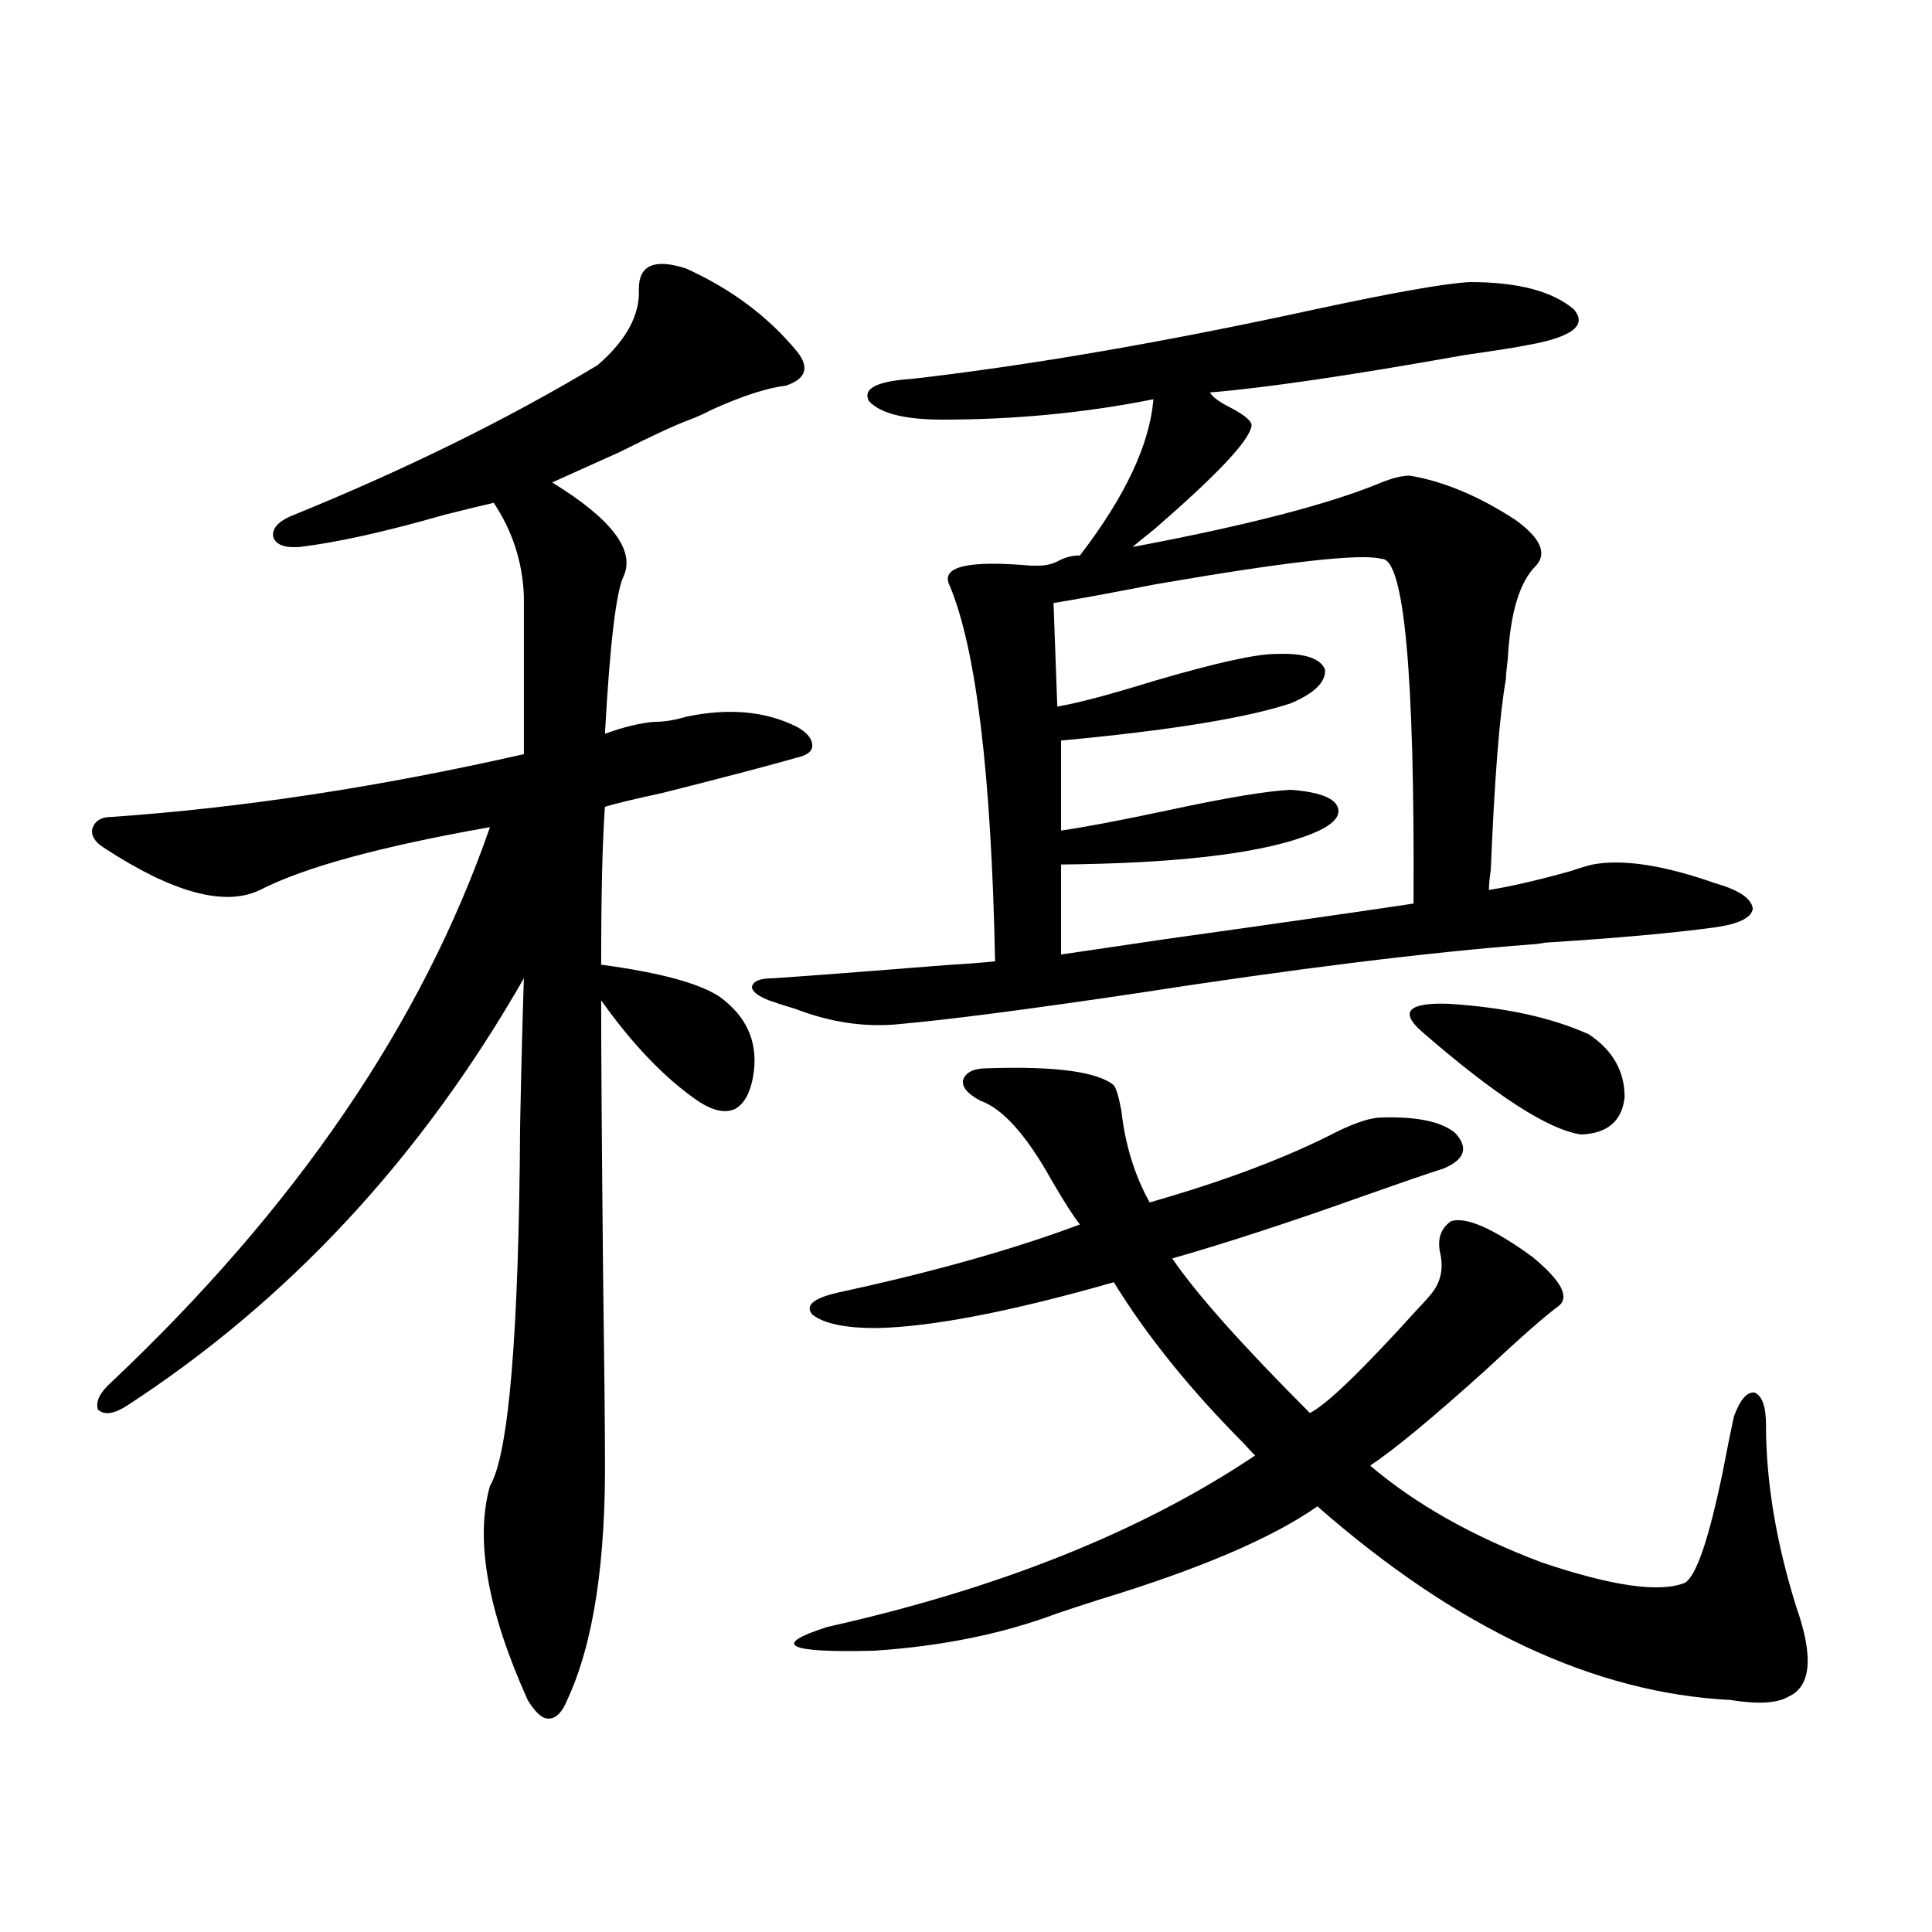 <?xml version="1.0" encoding="utf-8"?>
<!-- Generator: Adobe Illustrator 16.0.0, SVG Export Plug-In . SVG Version: 6.00 Build 0)  -->
<!DOCTYPE svg PUBLIC "-//W3C//DTD SVG 1.1//EN" "http://www.w3.org/Graphics/SVG/1.1/DTD/svg11.dtd">
<svg version="1.1" id="图层_1" xmlns="http://www.w3.org/2000/svg" xmlns:xlink="http://www.w3.org/1999/xlink" x="0px" y="0px"
	 width="1000px" height="1000px" viewBox="0 0 1000 1000" enable-background="new 0 0 1000 1000" xml:space="preserve">
<path d="M355.064,138.973c23.414,10.547,42.591,24.911,57.56,43.066c6.494,8.212,4.543,14.063-5.854,17.578
	c-9.756,1.181-22.438,5.273-38.048,12.305c-4.558,2.349-8.46,4.106-11.707,5.273c-7.805,2.938-19.847,8.501-36.097,16.699
	c-15.609,7.031-27.316,12.305-35.121,15.82c30.563,18.759,42.926,34.868,37.072,48.34c-3.902,7.622-7.164,34.868-9.756,81.738
	c9.756-3.516,18.201-5.562,25.365-6.152c5.198,0,10.731-0.879,16.585-2.637c22.104-4.683,41.295-2.925,57.56,5.273
	c5.198,2.938,7.805,6.152,7.805,9.668c0,2.938-2.606,4.985-7.805,6.152c-14.313,4.106-37.728,10.259-70.242,18.457
	c-13.658,2.938-23.414,5.273-29.268,7.031c-1.311,18.169-1.951,45.415-1.951,81.738c30.563,4.106,51.051,9.668,61.462,16.699
	c13.658,9.97,19.512,22.852,17.561,38.672c-1.311,9.97-4.558,16.411-9.756,19.336c-5.213,2.349-11.707,0.879-19.512-4.395
	c-16.92-11.714-33.505-29.004-49.755-51.855c0,26.958,0.32,73.54,0.976,139.746c0.641,48.052,0.976,79.403,0.976,94.043
	c0.641,56.25-5.854,99.015-19.512,128.32c-2.606,6.44-5.854,9.668-9.756,9.668c-3.262,0-6.829-3.228-10.731-9.668
	c-20.822-46.294-27.316-83.194-19.512-110.742c9.756-16.397,14.954-78.511,15.609-186.328c0.641-32.218,1.296-57.706,1.951-76.465
	C217.827,599.52,149.216,673.348,65.315,727.84c-6.509,4.106-11.387,4.696-14.634,1.758c-1.311-4.093,0.976-8.789,6.829-14.063
	c95.607-90.226,160.972-186.026,196.093-287.402c-56.584,9.97-96.263,20.806-119.021,32.52c-18.216,8.789-45.212,1.47-80.974-21.973
	c-4.558-2.925-6.509-6.152-5.854-9.668c1.296-4.093,4.543-6.152,9.756-6.152c67.636-4.683,138.854-15.519,213.653-32.52v-81.738
	c-0.655-17.578-5.854-33.687-15.609-48.34c-5.213,1.181-13.658,3.228-25.365,6.152c-30.578,8.789-55.608,14.364-75.12,16.699
	c-7.805,0.591-12.362-1.167-13.658-5.273c-0.655-4.093,2.271-7.608,8.78-10.547c59.176-24.019,112.192-50.098,159.021-78.223
	c14.954-12.882,22.104-26.065,21.463-39.551C330.675,137.215,338.8,133.699,355.064,138.973z M824.321,447.469
	c15.609-2.925,36.737,0.302,63.413,9.668c12.348,3.516,18.856,7.91,19.512,13.184c-0.655,4.696-7.164,7.91-19.512,9.668
	c-21.463,2.938-50.73,5.575-87.803,7.91c-3.262,0.591-5.533,0.879-6.829,0.879c-53.992,4.106-122.604,12.606-205.849,25.488
	c-55.288,8.212-95.942,13.485-121.948,15.82c-17.561,1.758-35.456-0.879-53.657-7.91c-5.854-1.758-10.411-3.214-13.658-4.395
	c-5.854-2.335-8.78-4.683-8.78-7.031c0.641-2.925,4.223-4.395,10.731-4.395c17.561-1.167,48.444-3.516,92.681-7.031
	c9.756-0.577,17.226-1.167,22.438-1.758c-1.951-96.68-9.756-161.417-23.414-194.238c-5.213-9.956,8.78-13.472,41.95-10.547
	c1.951,0,3.247,0,3.902,0c3.902,0,7.47-0.879,10.731-2.637c3.247-1.758,6.829-2.637,10.731-2.637
	c23.414-30.46,36.097-57.417,38.048-80.859c-35.121,7.031-71.553,10.547-109.266,10.547c-19.512,0-32.194-3.214-38.048-9.668
	c-3.262-6.44,4.223-10.245,22.438-11.426c61.127-7.031,130.729-19.034,208.775-36.035c40.975-8.789,67.636-13.472,79.998-14.063
	c24.71,0,42.591,4.696,53.657,14.063c7.149,8.212-0.655,14.364-23.414,18.457c-5.854,1.181-16.92,2.938-33.17,5.273
	c-59.19,10.547-103.092,17.001-131.704,19.336c1.296,2.349,4.878,4.985,10.731,7.91c7.805,4.106,11.372,7.333,10.731,9.668
	c-1.311,7.622-18.216,25.488-50.73,53.613c-5.213,4.106-8.78,7.031-10.731,8.789c59.176-11.124,102.102-22.261,128.777-33.398
	c5.854-2.335,10.731-3.516,14.634-3.516c17.561,2.938,35.762,10.547,54.633,22.852c13.003,9.38,16.585,17.29,10.731,23.73
	c-8.46,8.212-13.338,24.321-14.634,48.34c-0.655,5.273-0.976,8.789-0.976,10.547c-3.262,18.169-5.854,50.977-7.805,98.438
	c-0.655,4.696-0.976,8.212-0.976,10.547c11.052-1.758,25.03-4.972,41.95-9.668C817.813,449.227,821.715,448.06,824.321,447.469z
	 M576.522,561.727c1.296,1.758,2.592,6.152,3.902,13.184c1.951,17.578,6.829,33.398,14.634,47.461
	c39.023-11.124,71.538-23.429,97.559-36.914c9.756-4.683,17.226-7.031,22.438-7.031c18.201-0.577,30.884,2.06,38.048,7.91
	c7.149,7.622,5.198,13.774-5.854,18.457c-9.115,2.938-22.773,7.622-40.975,14.063c-37.728,13.485-70.897,24.321-99.51,32.52
	c12.348,18.169,36.097,44.824,71.218,79.98c8.445-4.093,26.981-21.973,55.608-53.613c3.902-4.093,6.494-7.031,7.805-8.789
	c4.543-5.851,5.854-12.882,3.902-21.094c-1.311-7.031,0.641-12.305,5.854-15.82c7.805-2.335,21.783,3.817,41.95,18.457
	c14.954,12.305,19.512,20.806,13.658,25.488c-6.509,4.696-19.191,15.82-38.048,33.398c-27.316,24.609-47.163,41.021-59.511,49.219
	c23.414,19.927,53.002,36.626,88.778,50.098c36.417,12.305,61.127,15.82,74.145,10.547c5.854-3.516,12.348-22.55,19.512-57.129
	c2.592-13.472,4.543-23.14,5.854-29.004c3.247-8.789,6.829-12.882,10.731-12.305c3.902,1.758,5.854,7.333,5.854,16.699
	c0,29.306,5.198,60.645,15.609,94.043c9.101,25.776,7.805,41.309-3.902,46.582c-5.854,3.516-15.944,4.093-30.243,1.758
	c-70.242-3.516-141.46-36.914-213.653-100.195c-23.414,16.411-61.142,32.52-113.168,48.34c-9.115,2.925-16.265,5.273-21.463,7.031
	c-27.972,10.547-59.511,16.987-94.632,19.336c-45.532,1.167-53.657-2.938-24.39-12.305c89.099-19.927,162.923-49.507,221.458-88.77
	c-1.311-1.167-3.262-3.214-5.854-6.152c-27.972-28.125-50.41-55.948-67.315-83.496c-53.337,15.243-94.312,23.153-122.924,23.73
	c-16.265,0-27.316-2.335-33.17-7.031c-3.902-4.683,0.641-8.487,13.658-11.426c48.779-10.547,90.395-22.261,124.875-35.156
	c-3.262-4.093-8.14-11.714-14.634-22.852c-13.018-23.429-25.365-37.202-37.072-41.309c-6.509-3.516-9.436-7.031-8.78-10.547
	c1.296-4.093,5.519-6.152,12.683-6.152C546.279,551.771,568.063,554.695,576.522,561.727z M549.206,447.469v46.582
	c11.707-1.758,29.588-4.395,53.657-7.91c58.535-8.198,101.461-14.351,128.777-18.457c0.641-119.531-4.878-178.995-16.585-178.418
	c-10.411-2.925-49.435,1.47-117.07,13.184c-24.069,4.696-41.63,7.91-52.682,9.668l1.951,53.613
	c10.396-1.758,26.981-6.152,49.755-13.184c31.859-9.366,53.002-14.063,63.413-14.063c14.299-0.577,22.759,2.06,25.365,7.91
	c0.641,6.454-5.213,12.305-17.561,17.578c-22.773,7.622-62.438,14.063-119.021,19.336v46.582
	c12.348-1.758,30.884-5.273,55.608-10.547c29.908-6.44,51.051-9.956,63.413-10.547c14.954,1.181,23.079,4.395,24.39,9.668
	c1.296,5.273-4.878,10.259-18.536,14.941C648.716,442.195,607.086,446.892,549.206,447.469z M735.543,533.602
	c-11.066-9.956-6.509-14.64,13.658-14.063c29.268,1.758,53.657,7.031,73.169,15.82c12.348,8.212,18.536,19.048,18.536,32.52
	c-1.311,12.305-8.78,18.759-22.438,19.336C801.548,584.88,773.911,567,735.543,533.602z"/>
</svg>
